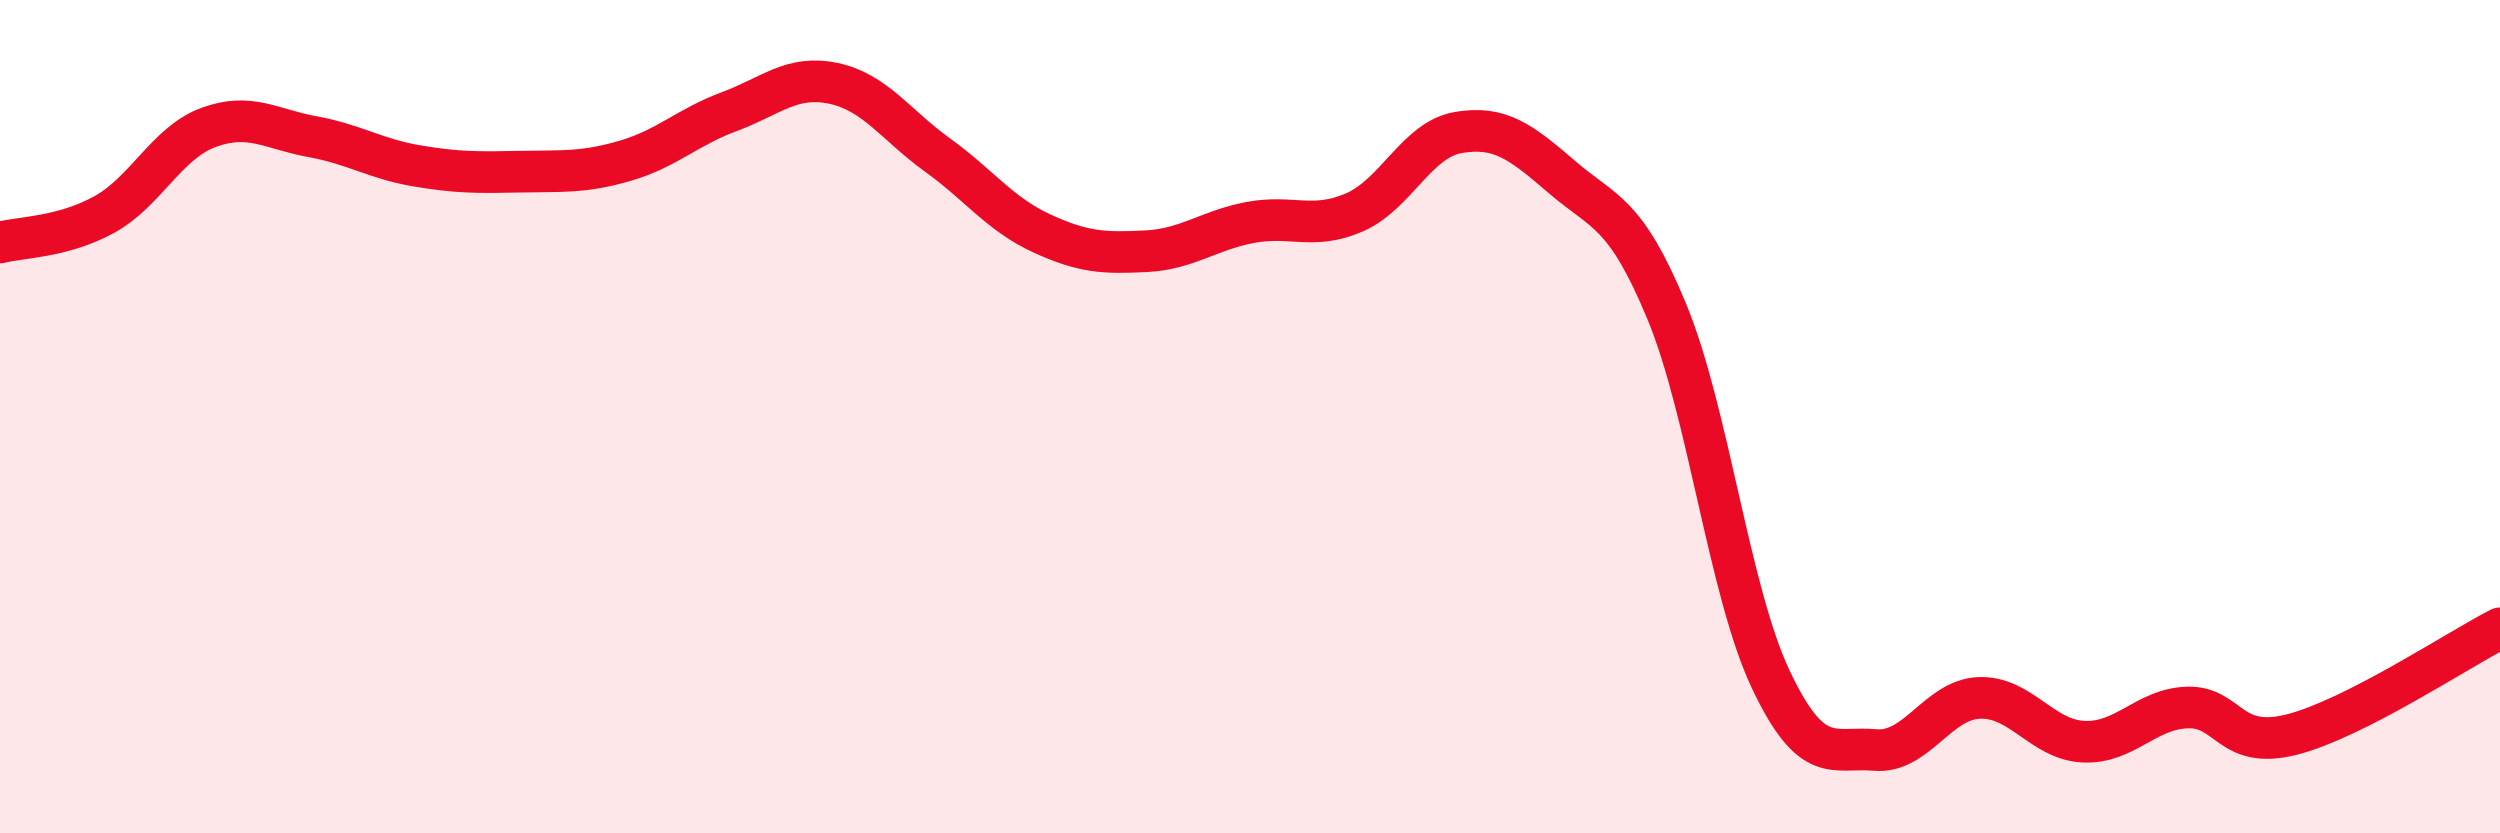 
    <svg width="60" height="20" viewBox="0 0 60 20" xmlns="http://www.w3.org/2000/svg">
      <path
        d="M 0,5.82 C 0.5,5.69 1.5,5.7 2.5,5.15 C 3.5,4.6 4,3.43 5,3.06 C 6,2.69 6.5,3.1 7.5,3.28 C 8.5,3.46 9,3.81 10,3.98 C 11,4.15 11.5,4.14 12.5,4.12 C 13.5,4.1 14,4.15 15,3.86 C 16,3.57 16.5,3.05 17.5,2.68 C 18.5,2.31 19,1.79 20,2 C 21,2.21 21.5,3 22.5,3.72 C 23.5,4.44 24,5.14 25,5.6 C 26,6.06 26.5,6.08 27.5,6.03 C 28.5,5.98 29,5.53 30,5.34 C 31,5.15 31.5,5.53 32.5,5.1 C 33.5,4.67 34,3.35 35,3.18 C 36,3.01 36.5,3.4 37.5,4.26 C 38.5,5.12 39,5.06 40,7.47 C 41,9.88 41.5,14.2 42.5,16.31 C 43.5,18.42 44,17.91 45,18 C 46,18.09 46.5,16.79 47.5,16.75 C 48.5,16.71 49,17.75 50,17.8 C 51,17.85 51.5,17.01 52.5,16.98 C 53.5,16.95 53.5,18.01 55,17.63 C 56.5,17.25 59,15.59 60,15.08L60 20L0 20Z"
        fill="#EB0A25"
        opacity="0.1"
        stroke-linecap="round"
        stroke-linejoin="round"
      />
      <path
        d="M 0,5.82 C 0.5,5.69 1.5,5.7 2.5,5.15 C 3.5,4.6 4,3.43 5,3.06 C 6,2.69 6.5,3.1 7.5,3.28 C 8.5,3.46 9,3.81 10,3.98 C 11,4.15 11.5,4.14 12.5,4.12 C 13.5,4.1 14,4.15 15,3.86 C 16,3.57 16.5,3.05 17.5,2.68 C 18.5,2.31 19,1.79 20,2 C 21,2.21 21.5,3 22.5,3.72 C 23.5,4.44 24,5.14 25,5.6 C 26,6.06 26.5,6.08 27.5,6.03 C 28.5,5.98 29,5.53 30,5.34 C 31,5.15 31.5,5.53 32.5,5.1 C 33.5,4.67 34,3.35 35,3.18 C 36,3.01 36.5,3.4 37.5,4.26 C 38.5,5.12 39,5.06 40,7.47 C 41,9.88 41.5,14.2 42.5,16.31 C 43.5,18.42 44,17.91 45,18 C 46,18.09 46.5,16.79 47.5,16.75 C 48.5,16.71 49,17.75 50,17.8 C 51,17.85 51.5,17.01 52.5,16.98 C 53.5,16.95 53.5,18.01 55,17.63 C 56.5,17.25 59,15.59 60,15.08"
        stroke="#EB0A25"
        stroke-width="1"
        fill="none"
        stroke-linecap="round"
        stroke-linejoin="round"
      />
    </svg>
  
